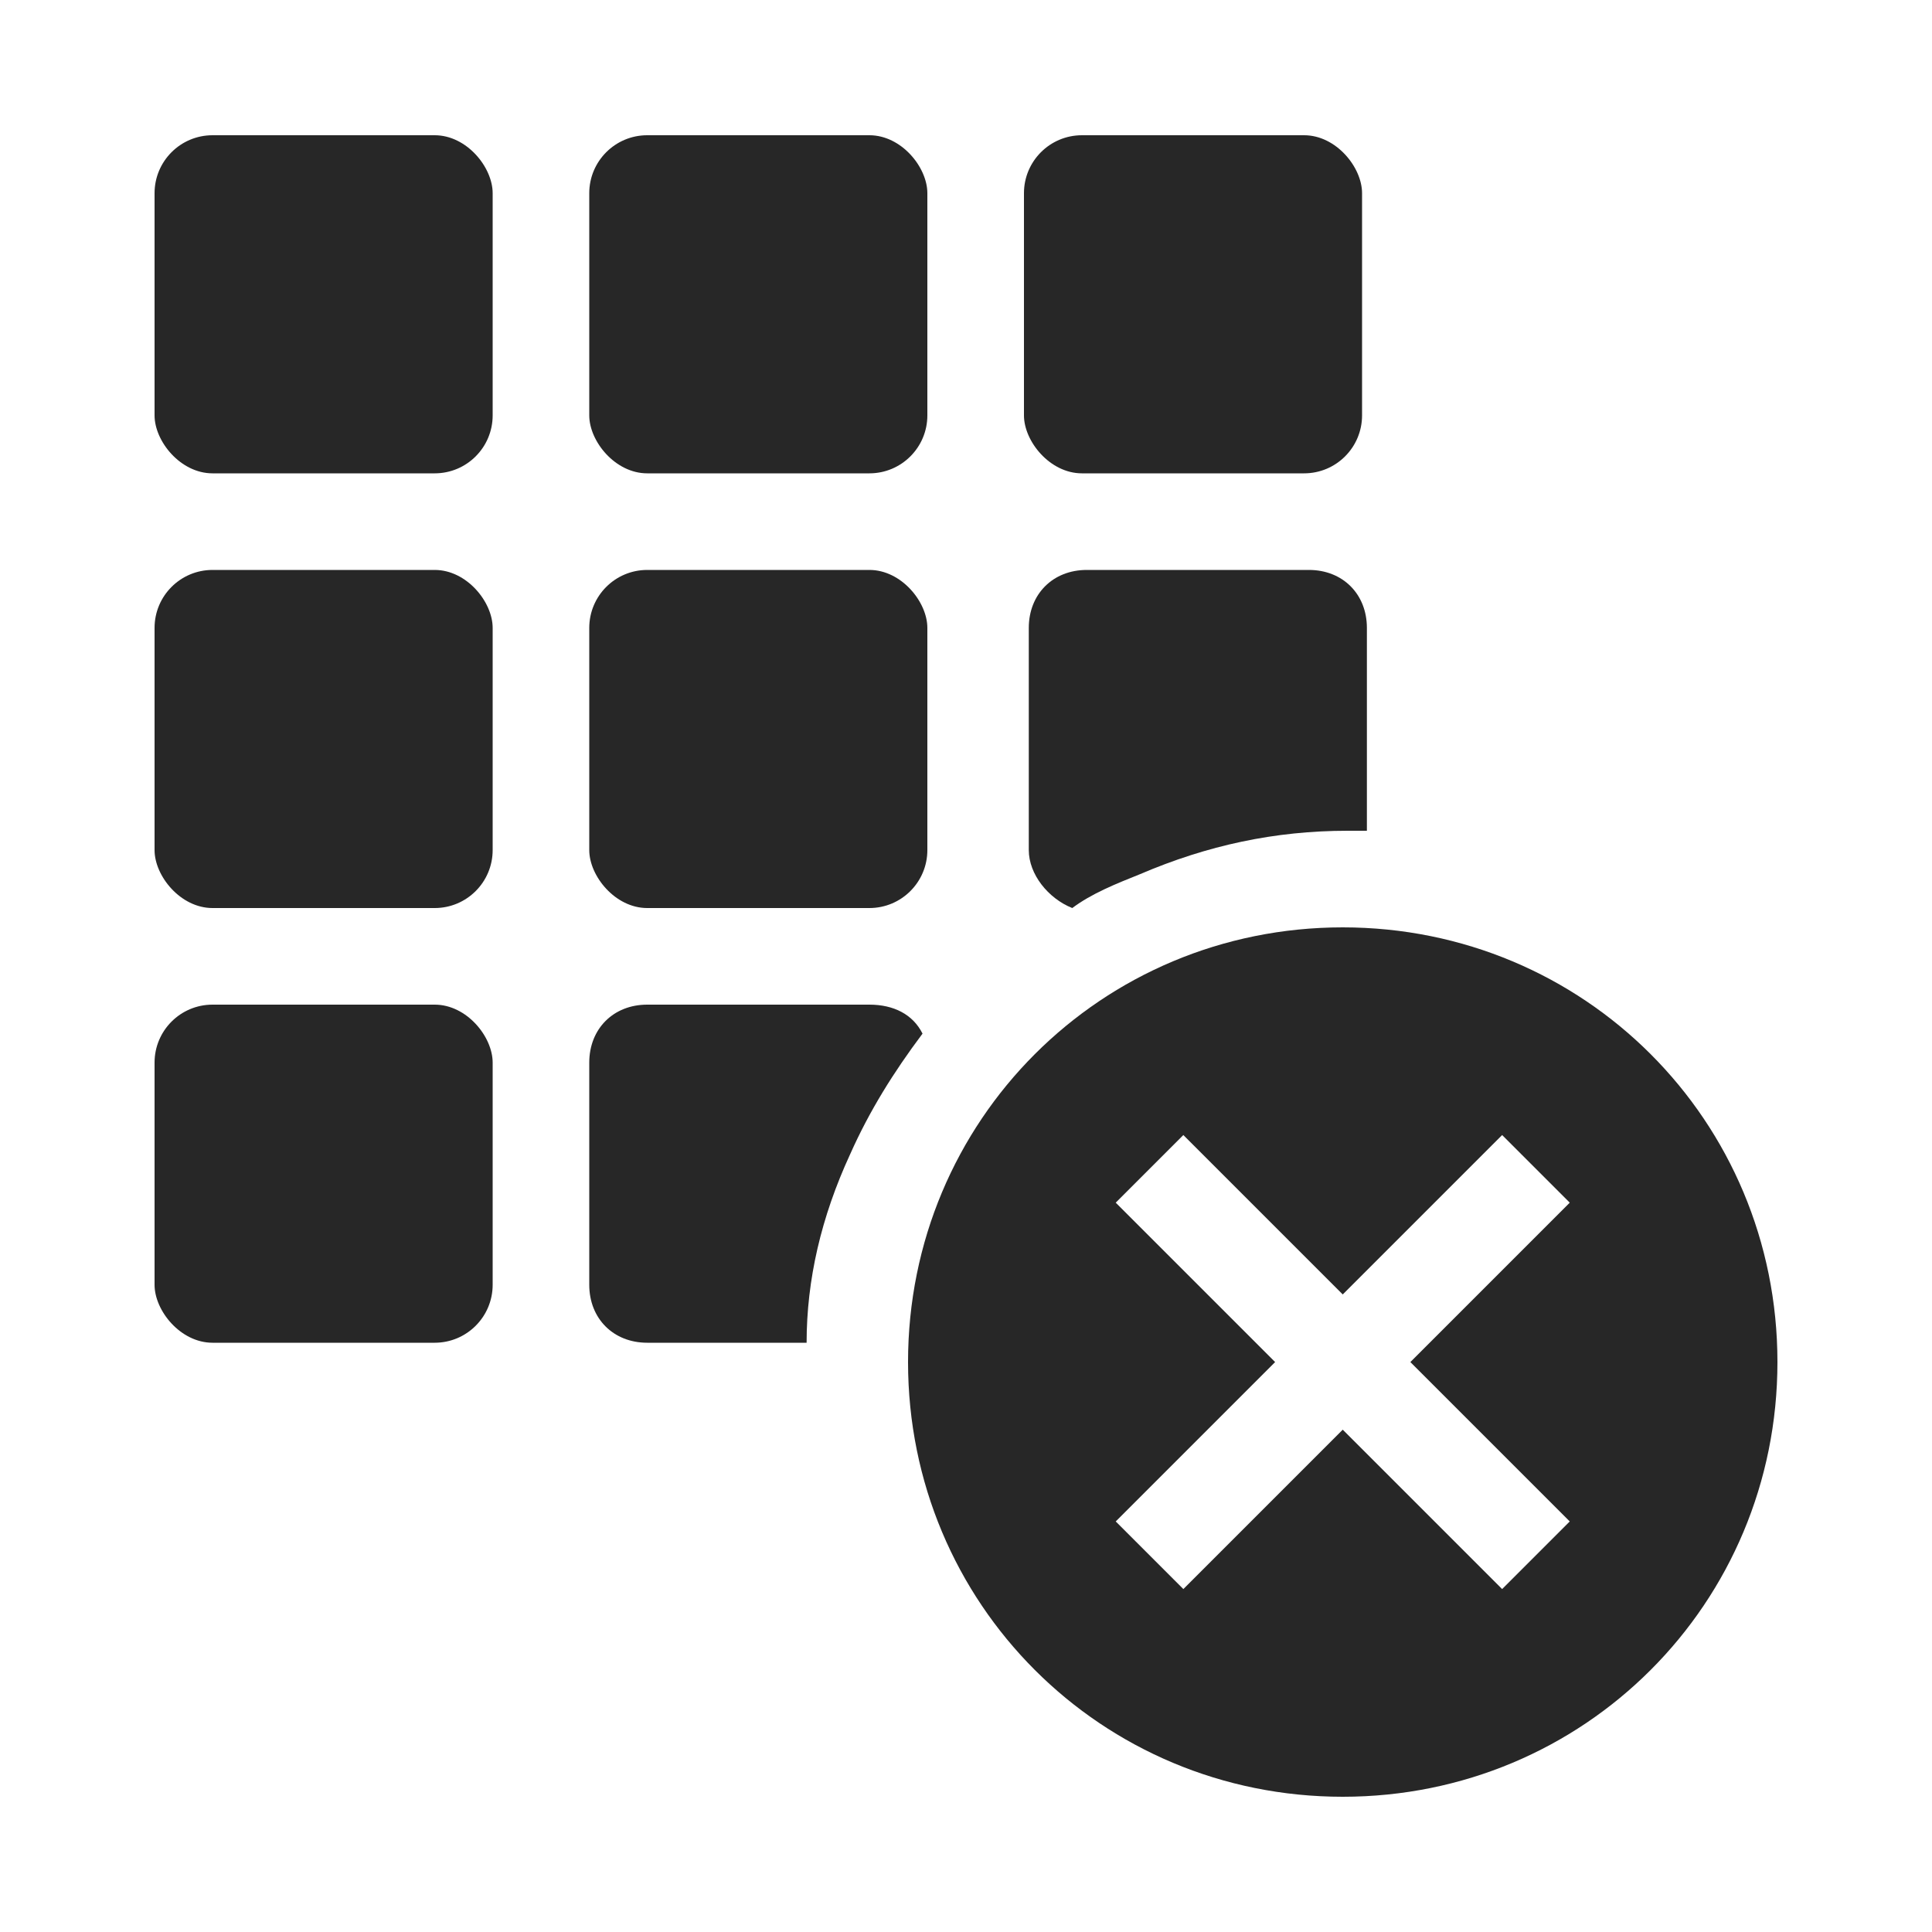 <?xml version="1.0" encoding="UTF-8"?>
<svg id="Layer_1" xmlns="http://www.w3.org/2000/svg" width="40" height="40" version="1.1" viewBox="0 0 40 40">
  <!-- Generator: Adobe Illustrator 30.0.0, SVG Export Plug-In . SVG Version: 2.1.1 Build 123)  -->
  <defs>
    <style>
      .st0 {
        fill: #272727;
      }
    </style>
  </defs>
  <rect class="st0" x="21.2" y="2.8" width="7" height="7" rx="1.2" ry="1.2"/>
  <rect class="st0" x="12.2" y="2.8" width="7" height="7" rx="1.2" ry="1.2"/>
  <rect class="st0" x="3.2" y="2.8" width="7" height="7" rx="1.2" ry="1.2"/>
  <rect class="st0" x="12.2" y="11.8" width="7" height="7" rx="1.2" ry="1.2"/>
  <rect class="st0" x="3.2" y="11.8" width="7" height="7" rx="1.2" ry="1.2"/>
  <rect class="st0" x="3.2" y="20.8" width="7" height="7" rx="1.2" ry="1.2"/>
  <g>
    <path class="st0" d="M27.8,17.2c.2,0,.3,0,.5,0v-4.2c0-.7-.5-1.2-1.2-1.2h-4.6c-.7,0-1.2.5-1.2,1.2v4.6c0,.5.4,1,.9,1.2.4-.3.9-.5,1.4-.7,1.4-.6,2.8-.9,4.3-.9Z"/>
    <path class="st0" d="M19.1,21.4c-.2-.4-.6-.6-1.1-.6h-4.6c-.7,0-1.2.5-1.2,1.2v4.6c0,.7.5,1.2,1.2,1.2h3.3c0-1.3.3-2.6.9-3.9.4-.9.9-1.7,1.5-2.5Z"/>
  </g>
  <path class="st0" d="M27.8,19.2c-5,0-9,4-9,9s4,9,9,9,9-4,9-9-4-9-9-9ZM32.5,31.5l-1.4,1.4-3.3-3.3-3.3,3.3-1.4-1.4,3.3-3.3-3.3-3.3,1.4-1.4,3.3,3.3,3.3-3.3,1.4,1.4-3.3,3.3,3.3,3.3Z"/>
</svg>